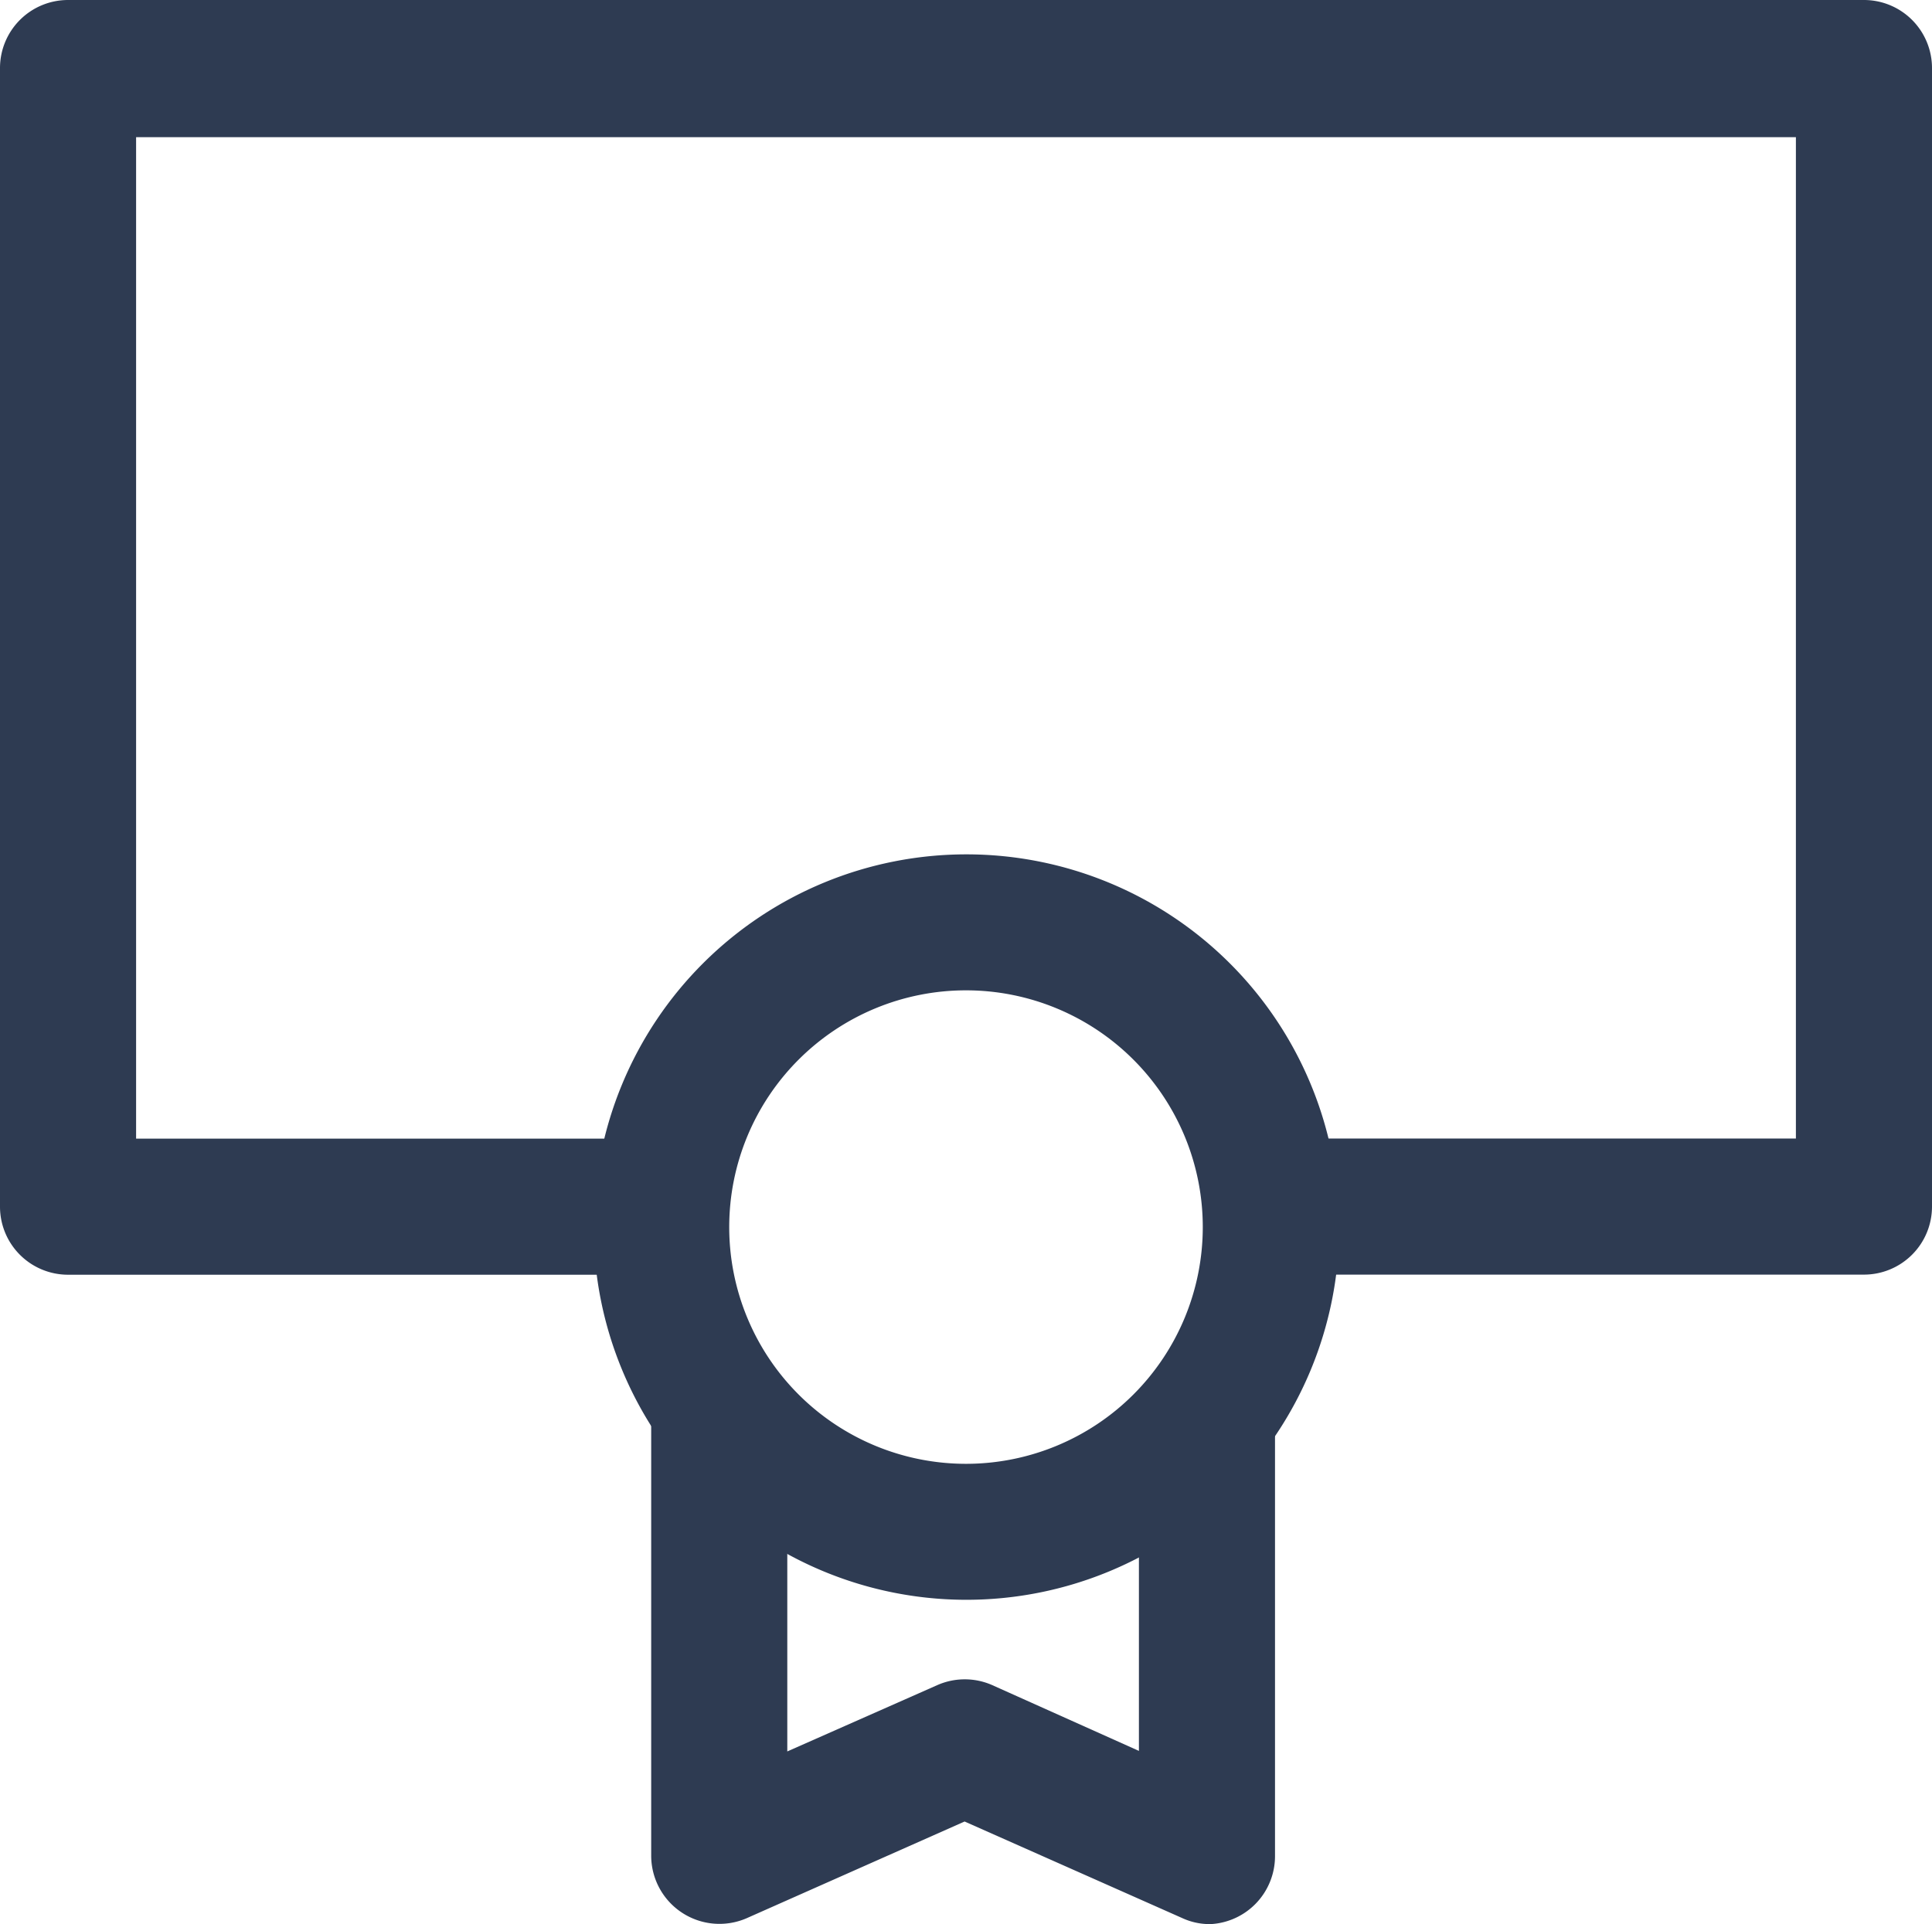 <svg xmlns="http://www.w3.org/2000/svg" width="18" height="17.93" viewBox="0 0 18 17.93"><g transform="translate(-3085.775 -2013)"><path d="M31.916,26.377H26.531a.634.634,0,0,1,0-1.268h4.751V15.778H15.818V25.11h4.748a.634.634,0,1,1,0,1.268H15.184a.634.634,0,0,1-.634-.634V15.134a.634.634,0,0,1,.634-.634H31.916a.634.634,0,0,1,.634.634v10.61A.634.634,0,0,1,31.916,26.377Z" transform="translate(3071.225 1998.5)" fill="#2e3b52"/><path d="M39.823,52.846A3.473,3.473,0,1,1,43.3,49.373a3.473,3.473,0,0,1-3.473,3.473Zm0-5.679a2.206,2.206,0,1,0,2.206,2.206,2.206,2.206,0,0,0-2.206-2.206Z" transform="translate(3054.952 1975.061)" fill="#2e3b52"/><path d="M43.682,69.439a.608.608,0,0,1-.254-.056l-2.028-.9-2.028.9a.636.636,0,0,1-.892-.581V64.714a.634.634,0,1,1,1.268,0V67.83l1.4-.619a.634.634,0,0,1,.507,0l1.369.614V64.714a.634.634,0,1,1,1.268,0v4.092a.634.634,0,0,1-.634.634Z" transform="translate(3053.362 1961.49)" fill="#2e3b52"/></g></svg>